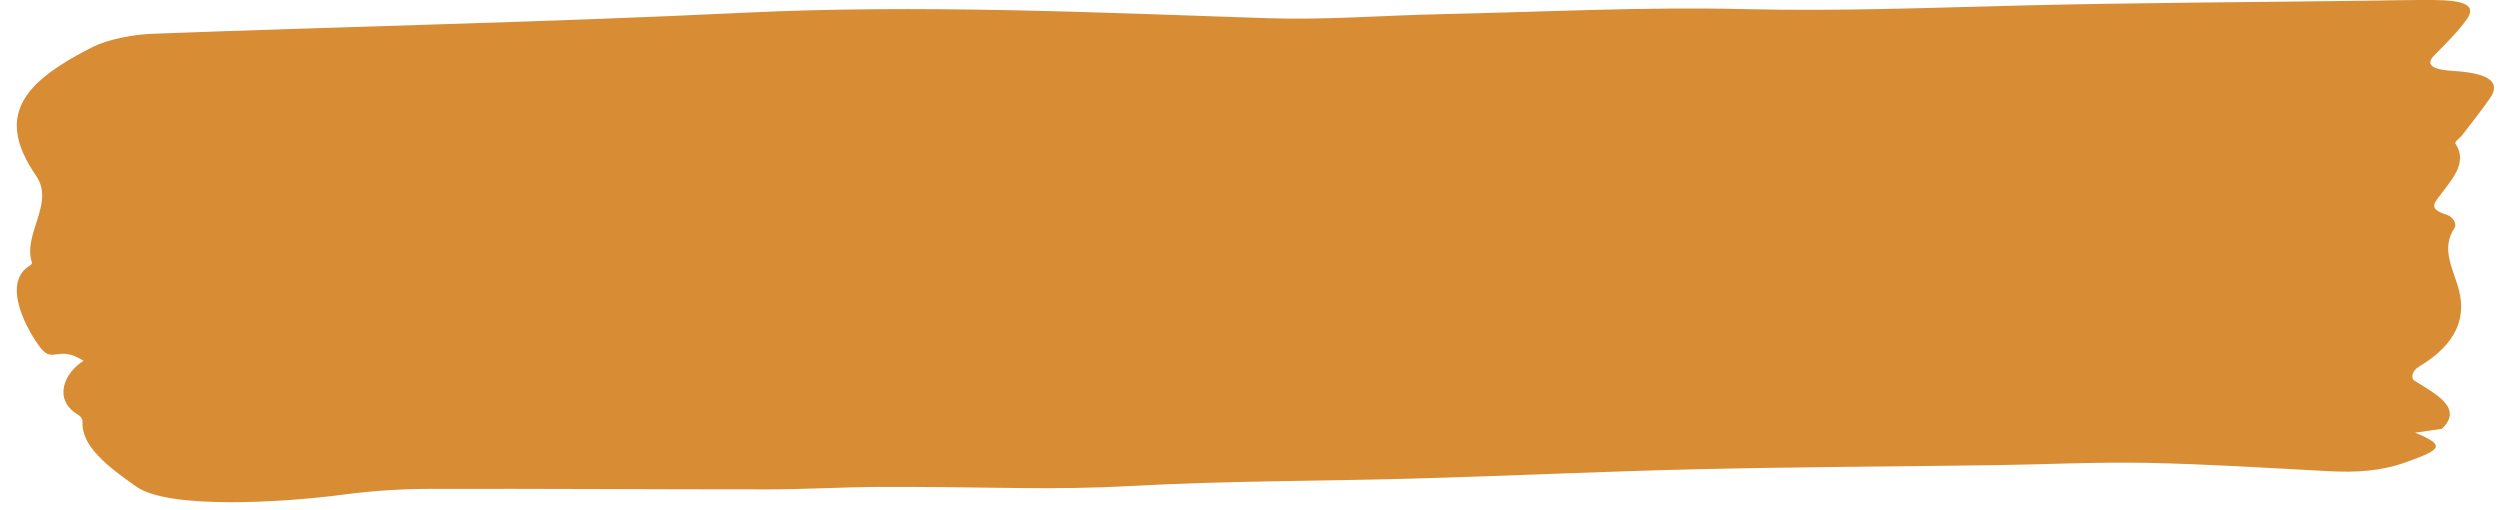<?xml version="1.0" encoding="UTF-8" standalone="no"?><svg xmlns="http://www.w3.org/2000/svg" xmlns:xlink="http://www.w3.org/1999/xlink" fill="#000000" height="85" preserveAspectRatio="xMidYMid meet" version="1" viewBox="-2.8 -0.0 416.7 85.0" width="416.7" zoomAndPan="magnify"><g id="change1_1"><path d="M 11.125 60.141 C 6.906 57.43 6.059 60.637 3.996 58.023 C 1.969 55.445 -2.801 47.219 2.234 44.223 C 2.441 44.098 2.566 43.898 2.516 43.746 C 0.969 39.031 6.336 33.898 3.262 29.375 C -0.18 24.312 -1.699 19.418 2.754 14.531 C 4.996 12.07 8.77 9.77 12.809 7.758 C 15.055 6.637 19.168 5.758 22.609 5.629 C 55.383 4.395 88.285 3.711 120.965 2.133 C 150.438 0.711 179.457 2.07 208.676 3.039 C 218.109 3.348 227.723 2.57 237.266 2.363 C 254.254 1.996 271.324 1.109 288.223 1.523 C 303.855 1.902 319.152 1.27 334.609 0.902 C 353.332 0.457 372.098 0.371 390.844 0.129 C 394.859 0.078 398.875 -0.02 402.887 0.004 C 408.176 0.035 409.949 0.977 408.387 3.18 C 406.93 5.23 404.941 7.215 402.98 9.188 C 401.453 10.719 402.402 11.602 406.168 11.828 C 412.551 12.215 413.895 13.902 412.285 16.285 C 410.844 18.414 409.121 20.512 407.52 22.625 C 407.168 23.082 406.242 23.605 406.496 23.98 C 408.633 27.18 405.746 30.047 403.602 32.961 C 402.801 34.043 402.203 34.91 404.965 35.773 C 406.109 36.129 406.762 37.348 406.316 38.008 C 403.914 41.578 406.258 45.023 407.098 48.523 C 408.18 53.047 406.703 57.344 400.309 61.168 C 399.359 61.734 398.895 62.996 399.688 63.484 C 403.562 65.859 407.723 68.113 404.211 71.48 C 403.426 71.594 401.668 71.844 399.746 72.117 C 404.945 74.258 404.156 74.914 398.238 77.039 C 394.027 78.547 390.004 78.789 385.074 78.523 C 375.078 77.988 365.074 77.348 355.031 77.148 C 346.656 76.984 338.223 77.414 329.809 77.531 C 313.234 77.766 296.645 77.828 280.09 78.211 C 264.434 78.57 248.828 79.32 233.184 79.758 C 217.426 80.203 201.539 80.133 185.914 80.996 C 179.48 81.352 173.289 81.422 166.938 81.344 C 159.102 81.246 151.258 81.129 143.422 81.164 C 137.371 81.191 131.32 81.57 125.27 81.57 C 106.328 81.582 87.383 81.43 68.441 81.488 C 63.746 81.5 58.898 81.848 54.402 82.445 C 44.434 83.766 25.332 84.941 19.902 81.105 C 15.16 77.762 10.707 74.375 10.957 70.25 C 10.98 69.863 10.676 69.398 10.152 69.086 C 5.965 66.57 7.957 62.062 11.125 60.141" fill="#d88d34"/></g></svg>